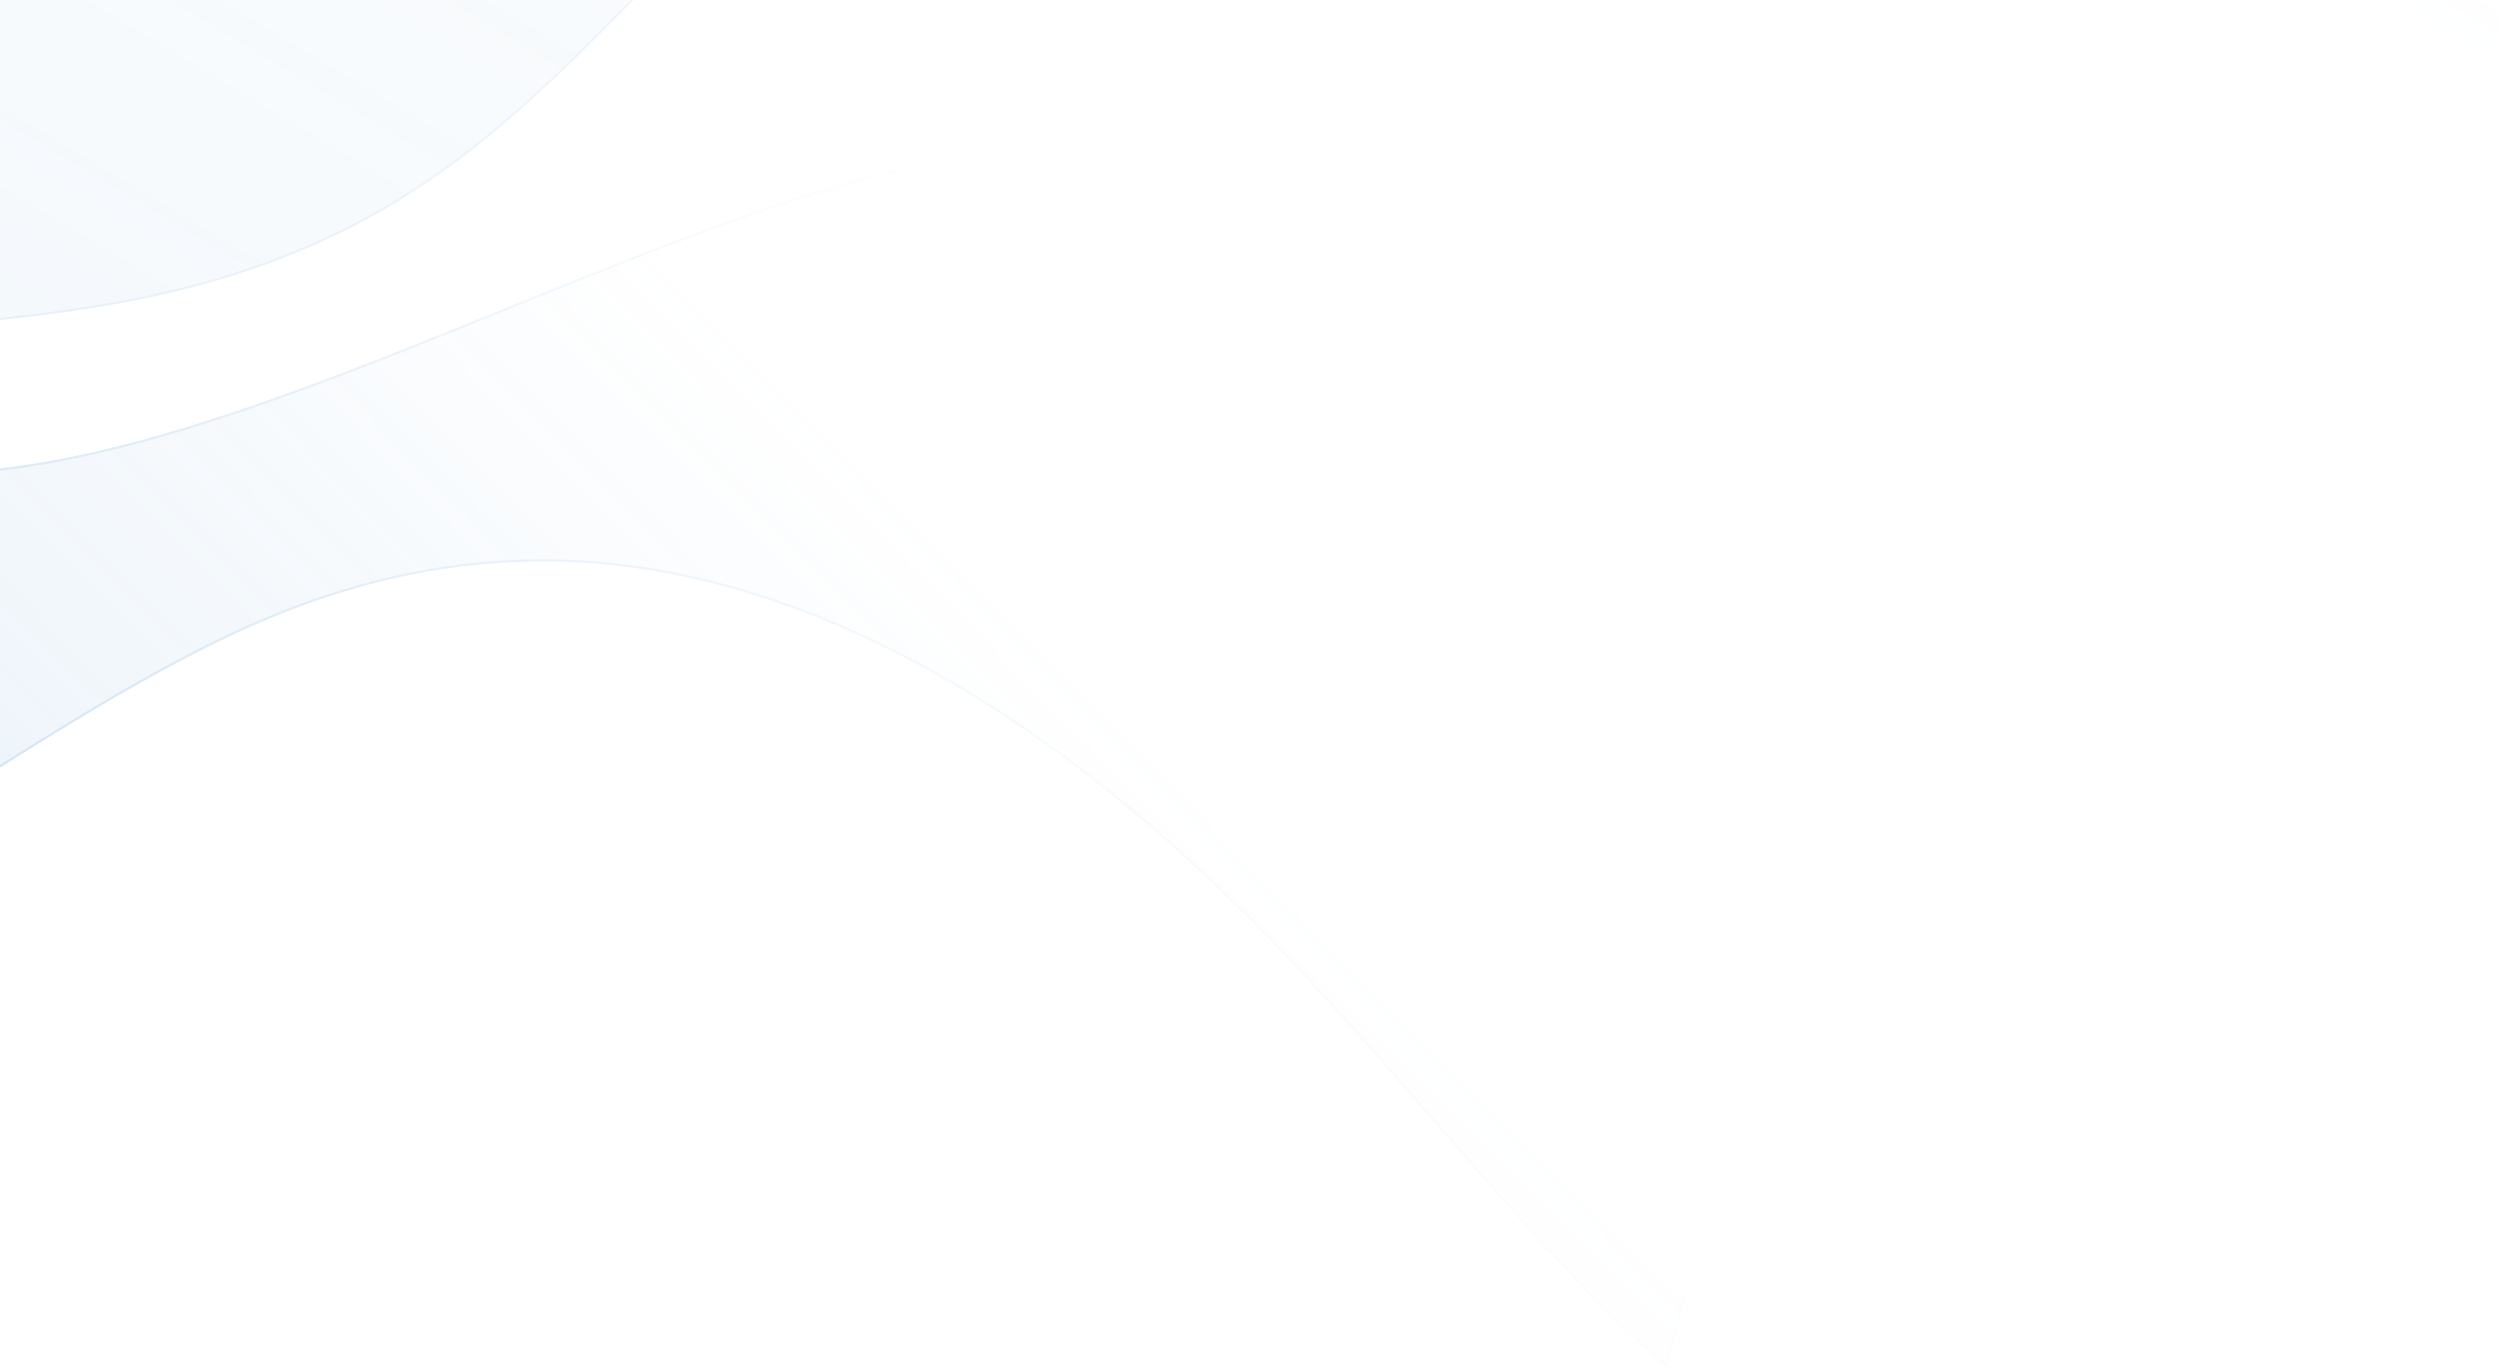 <svg xmlns="http://www.w3.org/2000/svg" width="1121" height="614" viewBox="0 0 1121 614" fill="none"><g opacity="0.72"><path d="M1067.99 -353C945.704 -450.459 816.156 -487.078 674.233 -420.018C532.31 -352.958 378.011 -182.22 241.812 -163.123C105.614 -144.025 -12.484 -276.568 -138.676 -341.297C-208.049 -376.882 -279.868 -391.972 -353.5 -391.872V146.636C-324.914 149.01 -296.333 151.293 -267.805 152.649C-188.444 156.419 -109.494 153.01 -30.73 146.357C48.035 139.704 126.613 129.806 202.568 74.102C278.523 18.398 351.855 -83.113 427.664 -141.362C503.474 -199.61 581.761 -214.598 661.418 -205.662C741.075 -196.727 822.101 -163.868 904.134 -113.454C977.82 -68.169 1052.32 -8.719 1120.5 24.964V-307.262C1103.25 -323.5 1085.7 -338.888 1067.99 -353Z" fill="url(#paint0_linear_364_9287)" fill-opacity="0.14"></path><path d="M402.962 -533.441C531.049 -580.305 641.691 -764.601 764.261 -854.934C874.547 -936.213 994.49 -941.418 1120.5 -898.829V-962H-353.5V-561.317C-242.775 -610.27 -128.551 -631.654 -8.389 -606.257C129.342 -577.147 274.875 -486.578 402.962 -533.441Z" fill="url(#paint1_linear_364_9287)" fill-opacity="0.14"></path><path d="M674.446 -419.565C745.316 -453.052 813.076 -460.646 878.379 -447.713C942.67 -434.98 1004.61 -402.346 1064.81 -354.88L1067.68 -352.608C1085.32 -338.549 1102.81 -323.222 1120 -307.046V24.155C1086.16 7.359 1050.76 -15.749 1014.66 -40.308C979.45 -64.261 943.567 -89.594 907.852 -111.746L904.396 -113.88C822.965 -163.924 742.494 -196.698 663.343 -205.945L661.474 -206.159C582.328 -215.037 504.51 -200.328 429.14 -143.117L427.359 -141.758C389.416 -112.604 352.101 -72.631 314.807 -33.019C278.079 5.992 241.371 44.652 204.05 72.387L202.272 73.699C128.808 127.577 52.883 138.544 -23.39 145.225L-30.771 145.858C-108.292 152.407 -185.983 155.811 -264.062 152.32L-267.781 152.149C-296.147 150.802 -324.567 148.536 -353 146.175V-391.371C-280.763 -391.402 -210.285 -376.786 -142.154 -342.504L-138.904 -340.853C-107.386 -324.686 -76.366 -304.28 -45.423 -283.052C-14.488 -261.829 16.378 -239.778 47.552 -220.351C109.409 -181.802 172.604 -153.498 240.282 -162.41L241.882 -162.628C310.124 -172.197 382.845 -219.738 456.17 -273.181C528.971 -326.242 602.385 -385.135 672.784 -418.776L674.446 -419.565ZM1120 -961.5V-899.524C995.1 -941.579 876.096 -936.673 766.555 -857.229L763.964 -855.336C702.63 -810.134 644.28 -741.421 585.315 -678.228C526.313 -614.994 466.705 -557.296 402.79 -533.911C338.904 -510.537 270.631 -521.422 201.044 -541.839C166.252 -552.047 131.164 -564.626 96.139 -576.482C62.217 -587.965 28.362 -598.766 -5.053 -606.052L-8.285 -606.746C-128.322 -632.116 -242.425 -610.848 -353 -562.084V-961.5H1120Z" stroke="url(#paint2_linear_364_9287)" stroke-opacity="0.14" stroke-linecap="round" stroke-linejoin="round"></path></g><path d="M791.355 234.021C697.417 109.01 581.191 41.075 426.986 70.402C272.781 99.729 80.597 226.318 -56.038 210.652C-192.674 194.985 -273.761 37.062 -379.689 -57.244C-437.921 -109.088 -503.661 -141.706 -574.966 -160.073L-710.006 361.228C-682.929 370.695 -655.834 380.072 -628.557 388.538C-552.677 412.089 -475.395 428.587 -397.479 441.898C-319.564 455.209 -241.014 465.332 -153.517 430.455C-66.02 395.578 30.424 315.7 118.418 278.323C206.412 240.946 285.956 246.07 360.827 274.695C435.698 303.32 505.896 355.448 572.665 424.822C632.64 487.138 689.849 563.37 747.407 613.075L830.718 291.465C818.092 271.42 804.957 252.122 791.355 234.021Z" fill="url(#paint3_linear_364_9287)" fill-opacity="0.32"></path><path d="M192.826 -107.423C328.572 -120.669 481.895 -271.331 623.2 -328.041C750.345 -379.067 867.761 -354.027 979.064 -281.2L994.906 -342.353L-431.996 -711.984L-532.474 -324.105C-413.012 -343.727 -297.075 -335.784 -187.121 -281.066C-61.091 -218.347 57.08 -94.177 192.826 -107.423Z" fill="url(#paint4_linear_364_9287)" fill-opacity="0.32"></path><path d="M427.079 70.894C504.082 56.249 571.581 65.89 631.554 94.785C690.598 123.233 742.376 170.357 788.751 231.404L790.955 234.321C804.506 252.355 817.595 271.579 830.18 291.549L747.126 612.167C718.58 587.422 690.106 556.175 661.318 523.348C633.238 491.33 604.855 457.809 575.836 427.408L573.025 424.476C506.746 355.61 437.065 303.704 362.762 274.904L361.006 274.228C286.616 245.786 207.595 240.511 120.287 276.994L118.222 277.863C74.181 296.571 28.034 325.909 -18.002 354.903C-63.339 383.457 -108.568 411.677 -151.652 429.166L-153.702 429.991C-238.33 463.725 -314.579 455.302 -390.09 442.642L-397.395 441.405C-474.081 428.304 -550.143 412.117 -624.852 389.158L-628.409 388.06C-655.53 379.643 -682.474 370.322 -709.407 360.907L-574.607 -159.463C-504.671 -141.379 -440.11 -109.556 -382.753 -59.284L-380.021 -56.871C-353.564 -33.317 -328.652 -5.784 -304.021 22.525C-279.397 50.827 -255.047 79.914 -229.741 106.538C-179.527 159.367 -125.449 202.614 -57.698 210.958L-56.095 211.148C12.366 218.998 94.685 191.212 179.069 157.864C262.85 124.755 348.686 86.153 425.272 71.241L427.079 70.894ZM994.296 -341.994L978.755 -281.999C868.392 -354.031 751.96 -379.123 625.997 -329.688L623.014 -328.505C552.305 -300.127 478.588 -248.242 405.661 -201.855C332.687 -155.437 260.515 -114.531 192.777 -107.921C125.071 -101.314 61.71 -128.973 -0.534 -166.187C-31.655 -184.793 -62.467 -205.77 -93.4 -226.03C-123.358 -245.653 -153.423 -264.598 -183.943 -280.03L-186.898 -281.513C-296.737 -336.174 -412.528 -344.198 -531.798 -324.721L-431.637 -711.375L994.296 -341.994Z" stroke="url(#paint5_linear_364_9287)" stroke-opacity="0.32" stroke-linecap="round" stroke-linejoin="round"></path><defs><linearGradient id="paint0_linear_364_9287" x1="563.562" y1="922.898" x2="1120.5" y2="-11.961" gradientUnits="userSpaceOnUse"><stop stop-color="#69A4D8"></stop><stop offset="1" stop-color="#69A4D8" stop-opacity="0"></stop></linearGradient><linearGradient id="paint1_linear_364_9287" x1="563.562" y1="922.898" x2="1120.5" y2="-11.961" gradientUnits="userSpaceOnUse"><stop stop-color="#69A4D8"></stop><stop offset="1" stop-color="#69A4D8" stop-opacity="0"></stop></linearGradient><linearGradient id="paint2_linear_364_9287" x1="557.281" y1="604.648" x2="1120.5" y2="-55.406" gradientUnits="userSpaceOnUse"><stop stop-color="#69A4D8"></stop><stop offset="1" stop-color="#69A4D8" stop-opacity="0"></stop></linearGradient><linearGradient id="paint3_linear_364_9287" x1="-16.908" y1="1342.66" x2="756.666" y2="577.33" gradientUnits="userSpaceOnUse"><stop stop-color="#69A4D8"></stop><stop offset="1" stop-color="#69A4D8" stop-opacity="0"></stop></linearGradient><linearGradient id="paint4_linear_364_9287" x1="-16.908" y1="1342.66" x2="756.666" y2="577.33" gradientUnits="userSpaceOnUse"><stop stop-color="#69A4D8"></stop><stop offset="1" stop-color="#69A4D8" stop-opacity="0"></stop></linearGradient><linearGradient id="paint5_linear_364_9287" x1="56.818" y1="1033" x2="767.561" y2="535.273" gradientUnits="userSpaceOnUse"><stop stop-color="#69A4D8"></stop><stop offset="1" stop-color="#69A4D8" stop-opacity="0"></stop></linearGradient></defs></svg>